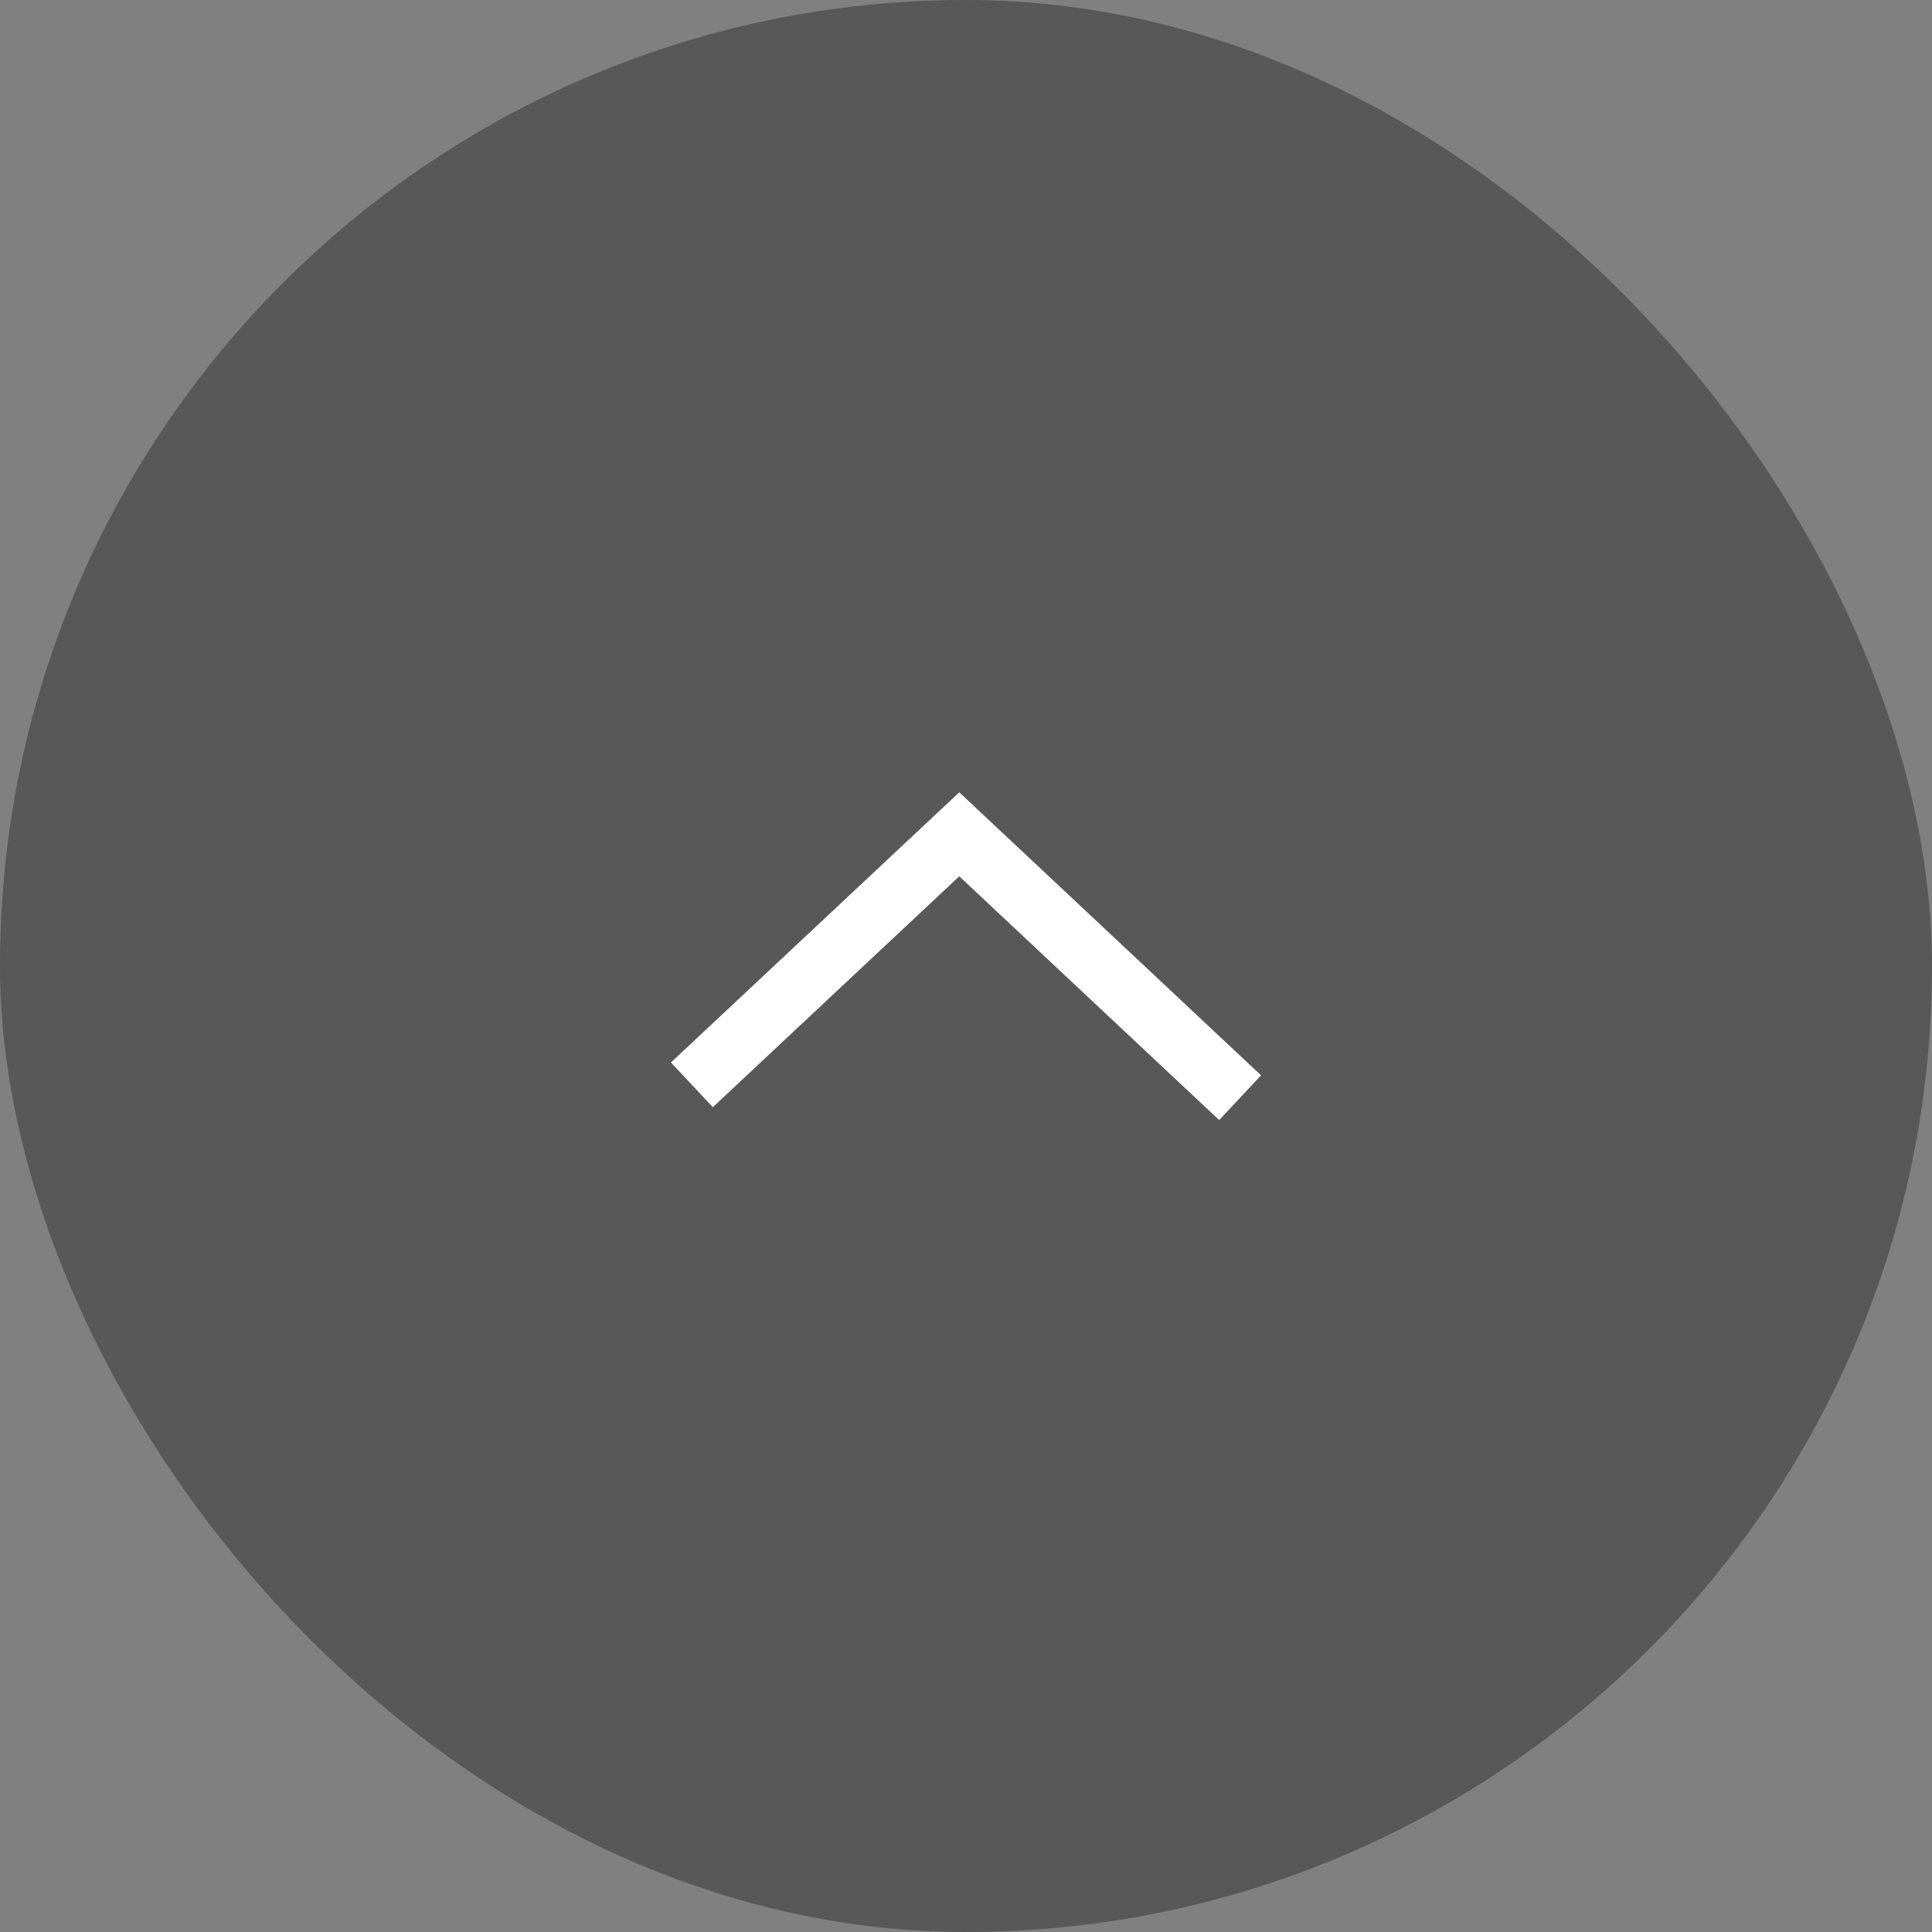 <?xml version="1.0" encoding="UTF-8"?>
<svg id="_レイヤー_2" data-name="レイヤー 2" xmlns="http://www.w3.org/2000/svg" viewBox="0 0 63.08 63.08">
  <rect x="0" y="0" width="63.08" height="63.08" fill="#808080" stroke="none"/>
  <defs>
    <style>
      .cls-1 {
        fill: none;
        stroke: #fff;
        stroke-miterlimit: 10;
        stroke-width: 2px;
      }

      .cls-2 {
        fill: #4d4d4d;
        stroke-width: 0px;
      }

      .cls-3 {
        opacity: .8;
      }
    </style>
  </defs>
  <g id="_レイヤー_2-2" data-name="レイヤー 2">
    <g>
      <g class="cls-3">
        <rect class="cls-2" x="0" y="0" width="63.08" height="63.08" rx="31.54" ry="31.54"/>
      </g>
      <polyline class="cls-1" points="40.49 35.84 31.32 27.24 22.59 35.42"/>
    </g>
  </g>
</svg>